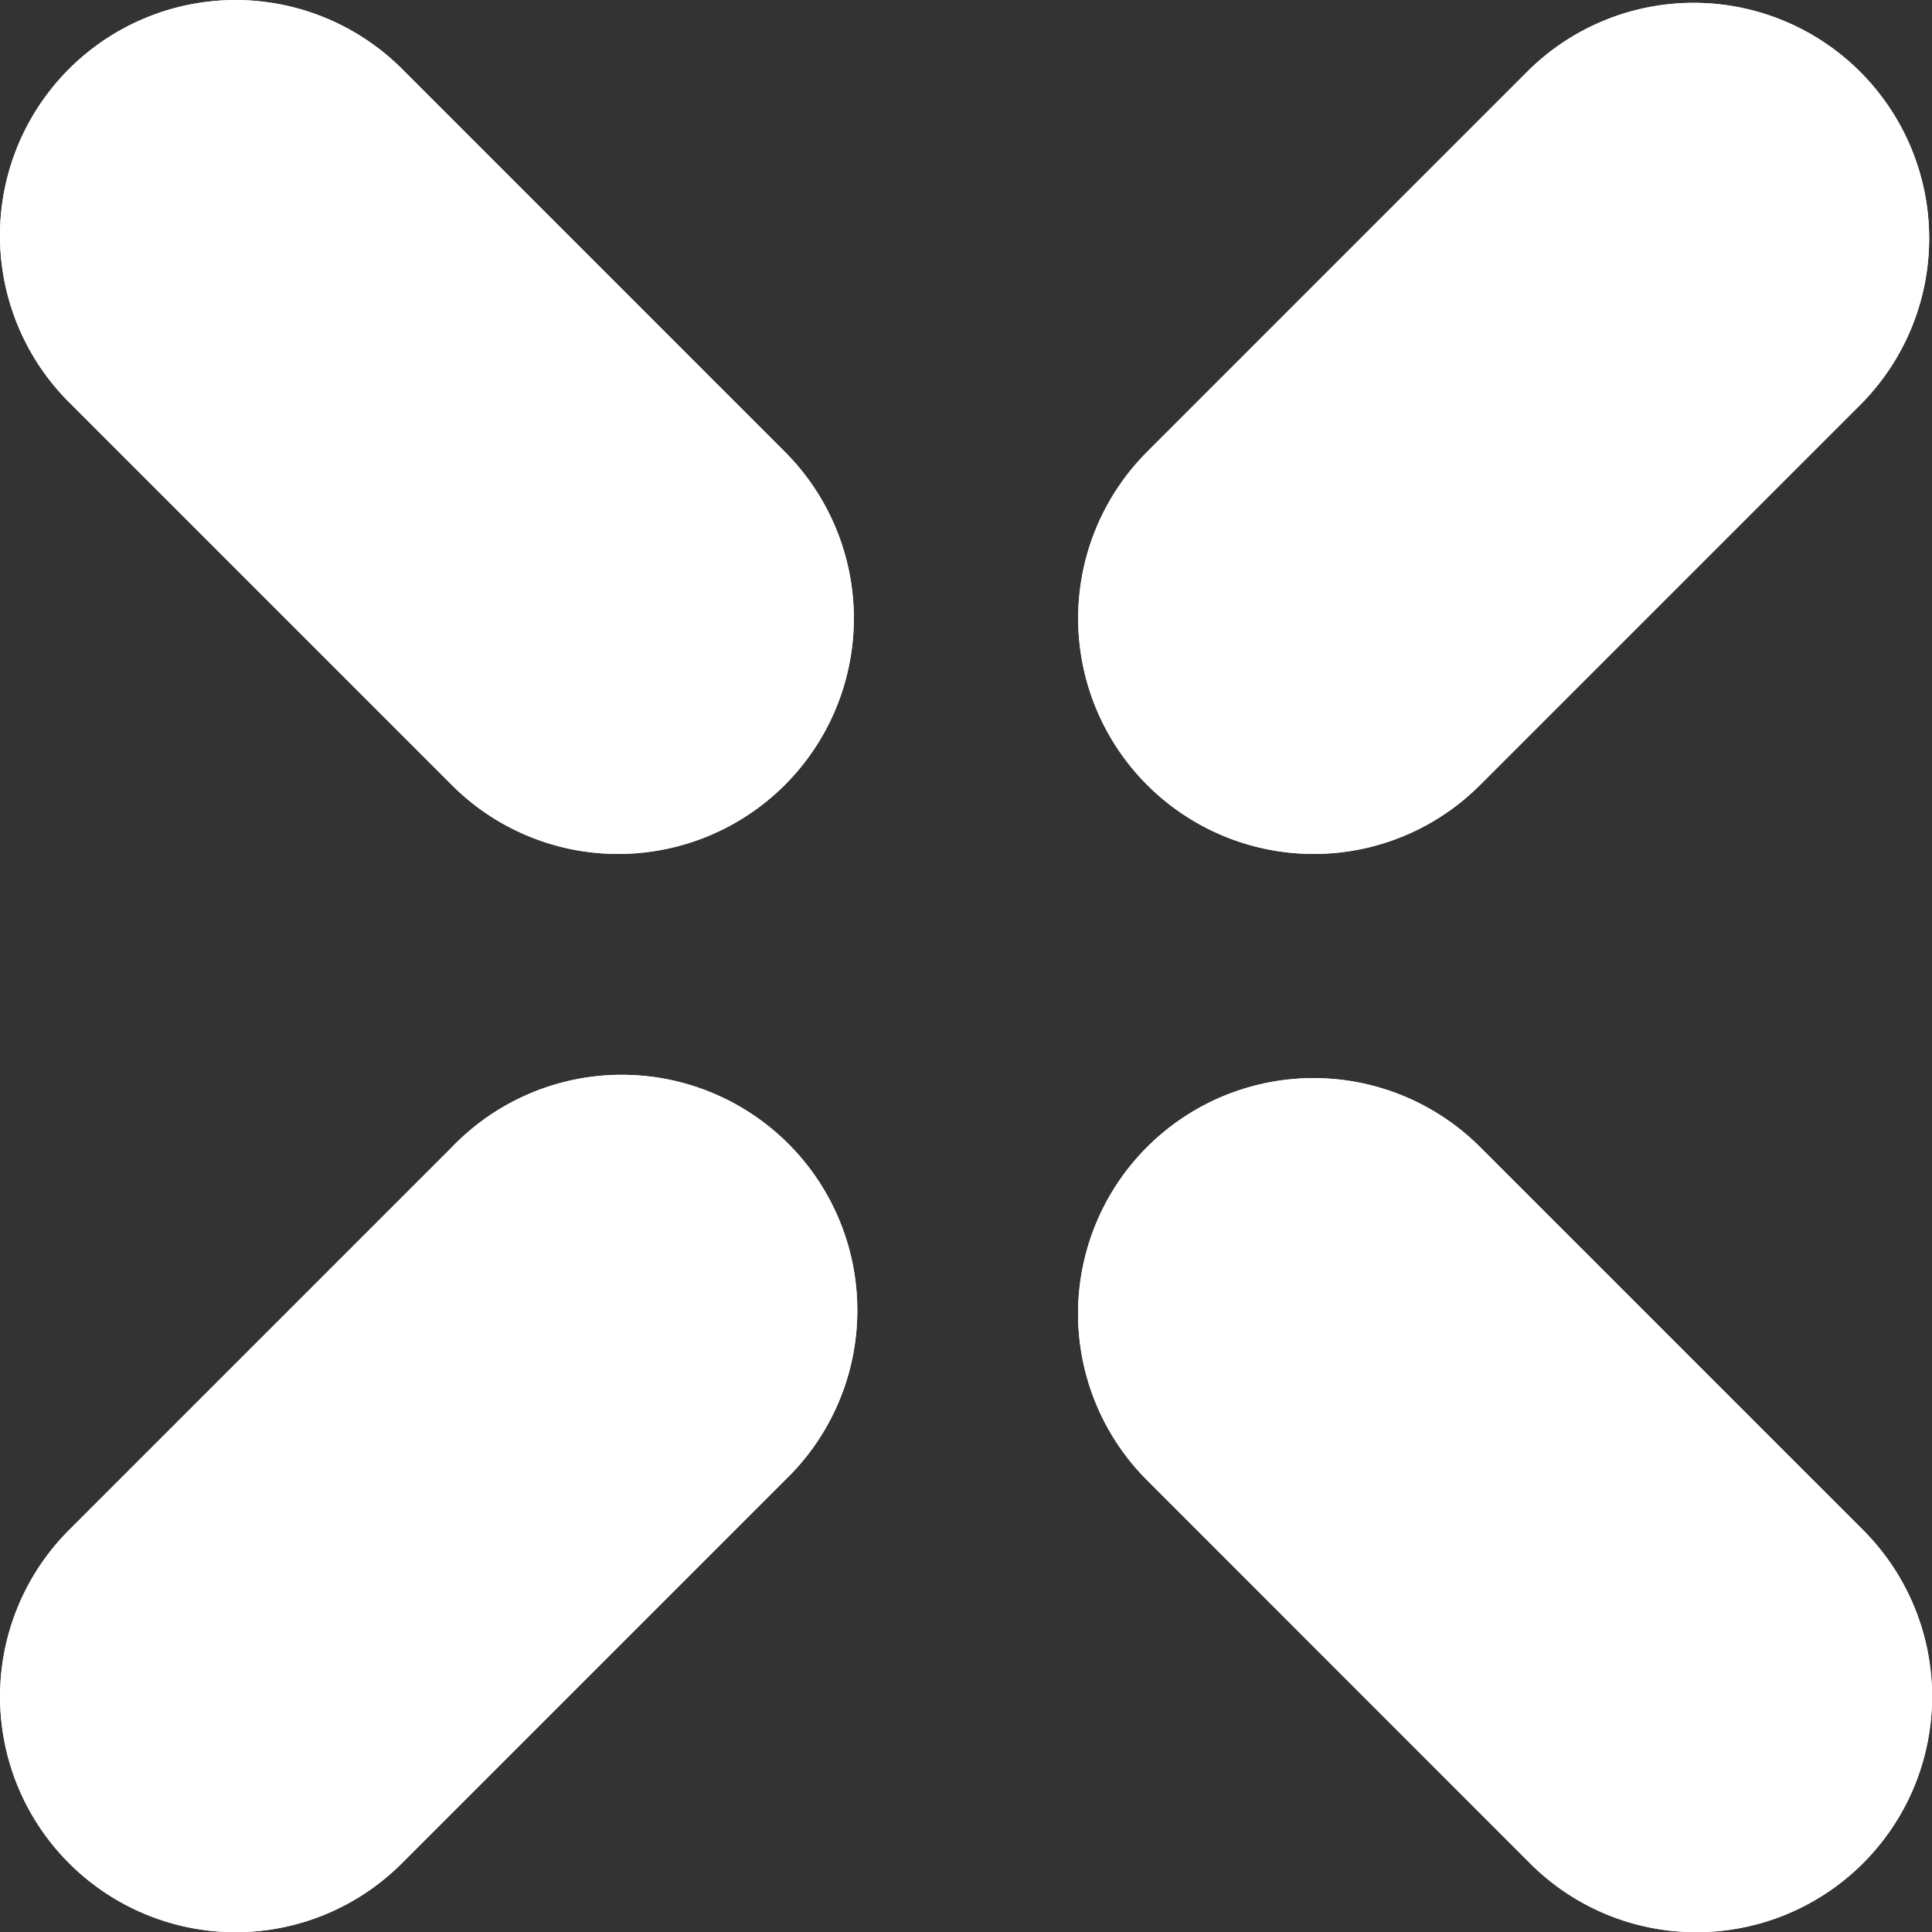 <svg xmlns="http://www.w3.org/2000/svg" xmlns:xlink="http://www.w3.org/1999/xlink" width="41.548" height="41.548" viewBox="0 0 41.548 41.548"><rect x="0" y="0" width="41.548" height="41.548" fill="#333333" stroke="none"/><defs><clipPath id="a"><rect width="41.548" height="41.548" fill="#fff"></rect></clipPath></defs><g transform="translate(0 0)" clip-path="url(#a)"><path d="M13.3,18.364A5.049,5.049,0,0,1,9.715,16.88L1.484,8.649A5.065,5.065,0,0,1,8.647,1.484L16.88,9.718A5.066,5.066,0,0,1,13.3,18.364" transform="translate(0 0)" fill="#fff"></path><path d="M24.229,29.3a5.049,5.049,0,0,1-3.582-1.485L12.415,19.58a5.065,5.065,0,0,1,7.162-7.164l8.233,8.233A5.066,5.066,0,0,1,24.229,29.3" transform="translate(12.253 12.252)" fill="#fff"></path><path d="M13.3,18.364A5.049,5.049,0,0,1,9.715,16.88L1.484,8.649A5.065,5.065,0,0,1,8.647,1.484L16.88,9.718A5.066,5.066,0,0,1,13.3,18.364" transform="translate(0 0)" fill="#fff"></path><path d="M24.229,29.3a5.049,5.049,0,0,1-3.582-1.485L12.415,19.58a5.065,5.065,0,0,1,7.162-7.164l8.233,8.233A5.066,5.066,0,0,1,24.229,29.3" transform="translate(12.253 12.252)" fill="#fff"></path><path d="M5.066,29.3a5.066,5.066,0,0,1-3.582-8.647l8.233-8.233A5.065,5.065,0,1,1,16.88,19.58L8.649,27.811A5.049,5.049,0,0,1,5.066,29.3" transform="translate(0 12.252)" fill="#fff"></path><path d="M16,18.364a5.066,5.066,0,0,1-3.582-8.647l8.233-8.233A5.065,5.065,0,0,1,27.81,8.649L19.579,16.88A5.049,5.049,0,0,1,16,18.364" transform="translate(12.251 0)" fill="#fff"></path><path d="M5.066,29.3a5.066,5.066,0,0,1-3.582-8.647l8.233-8.233A5.065,5.065,0,1,1,16.88,19.58L8.649,27.811A5.049,5.049,0,0,1,5.066,29.3" transform="translate(0 12.252)" fill="#fff"></path><path d="M16,18.364a5.066,5.066,0,0,1-3.582-8.647l8.233-8.233A5.065,5.065,0,0,1,27.81,8.649L19.579,16.88A5.049,5.049,0,0,1,16,18.364" transform="translate(12.251 0)" fill="#fff"></path></g></svg>